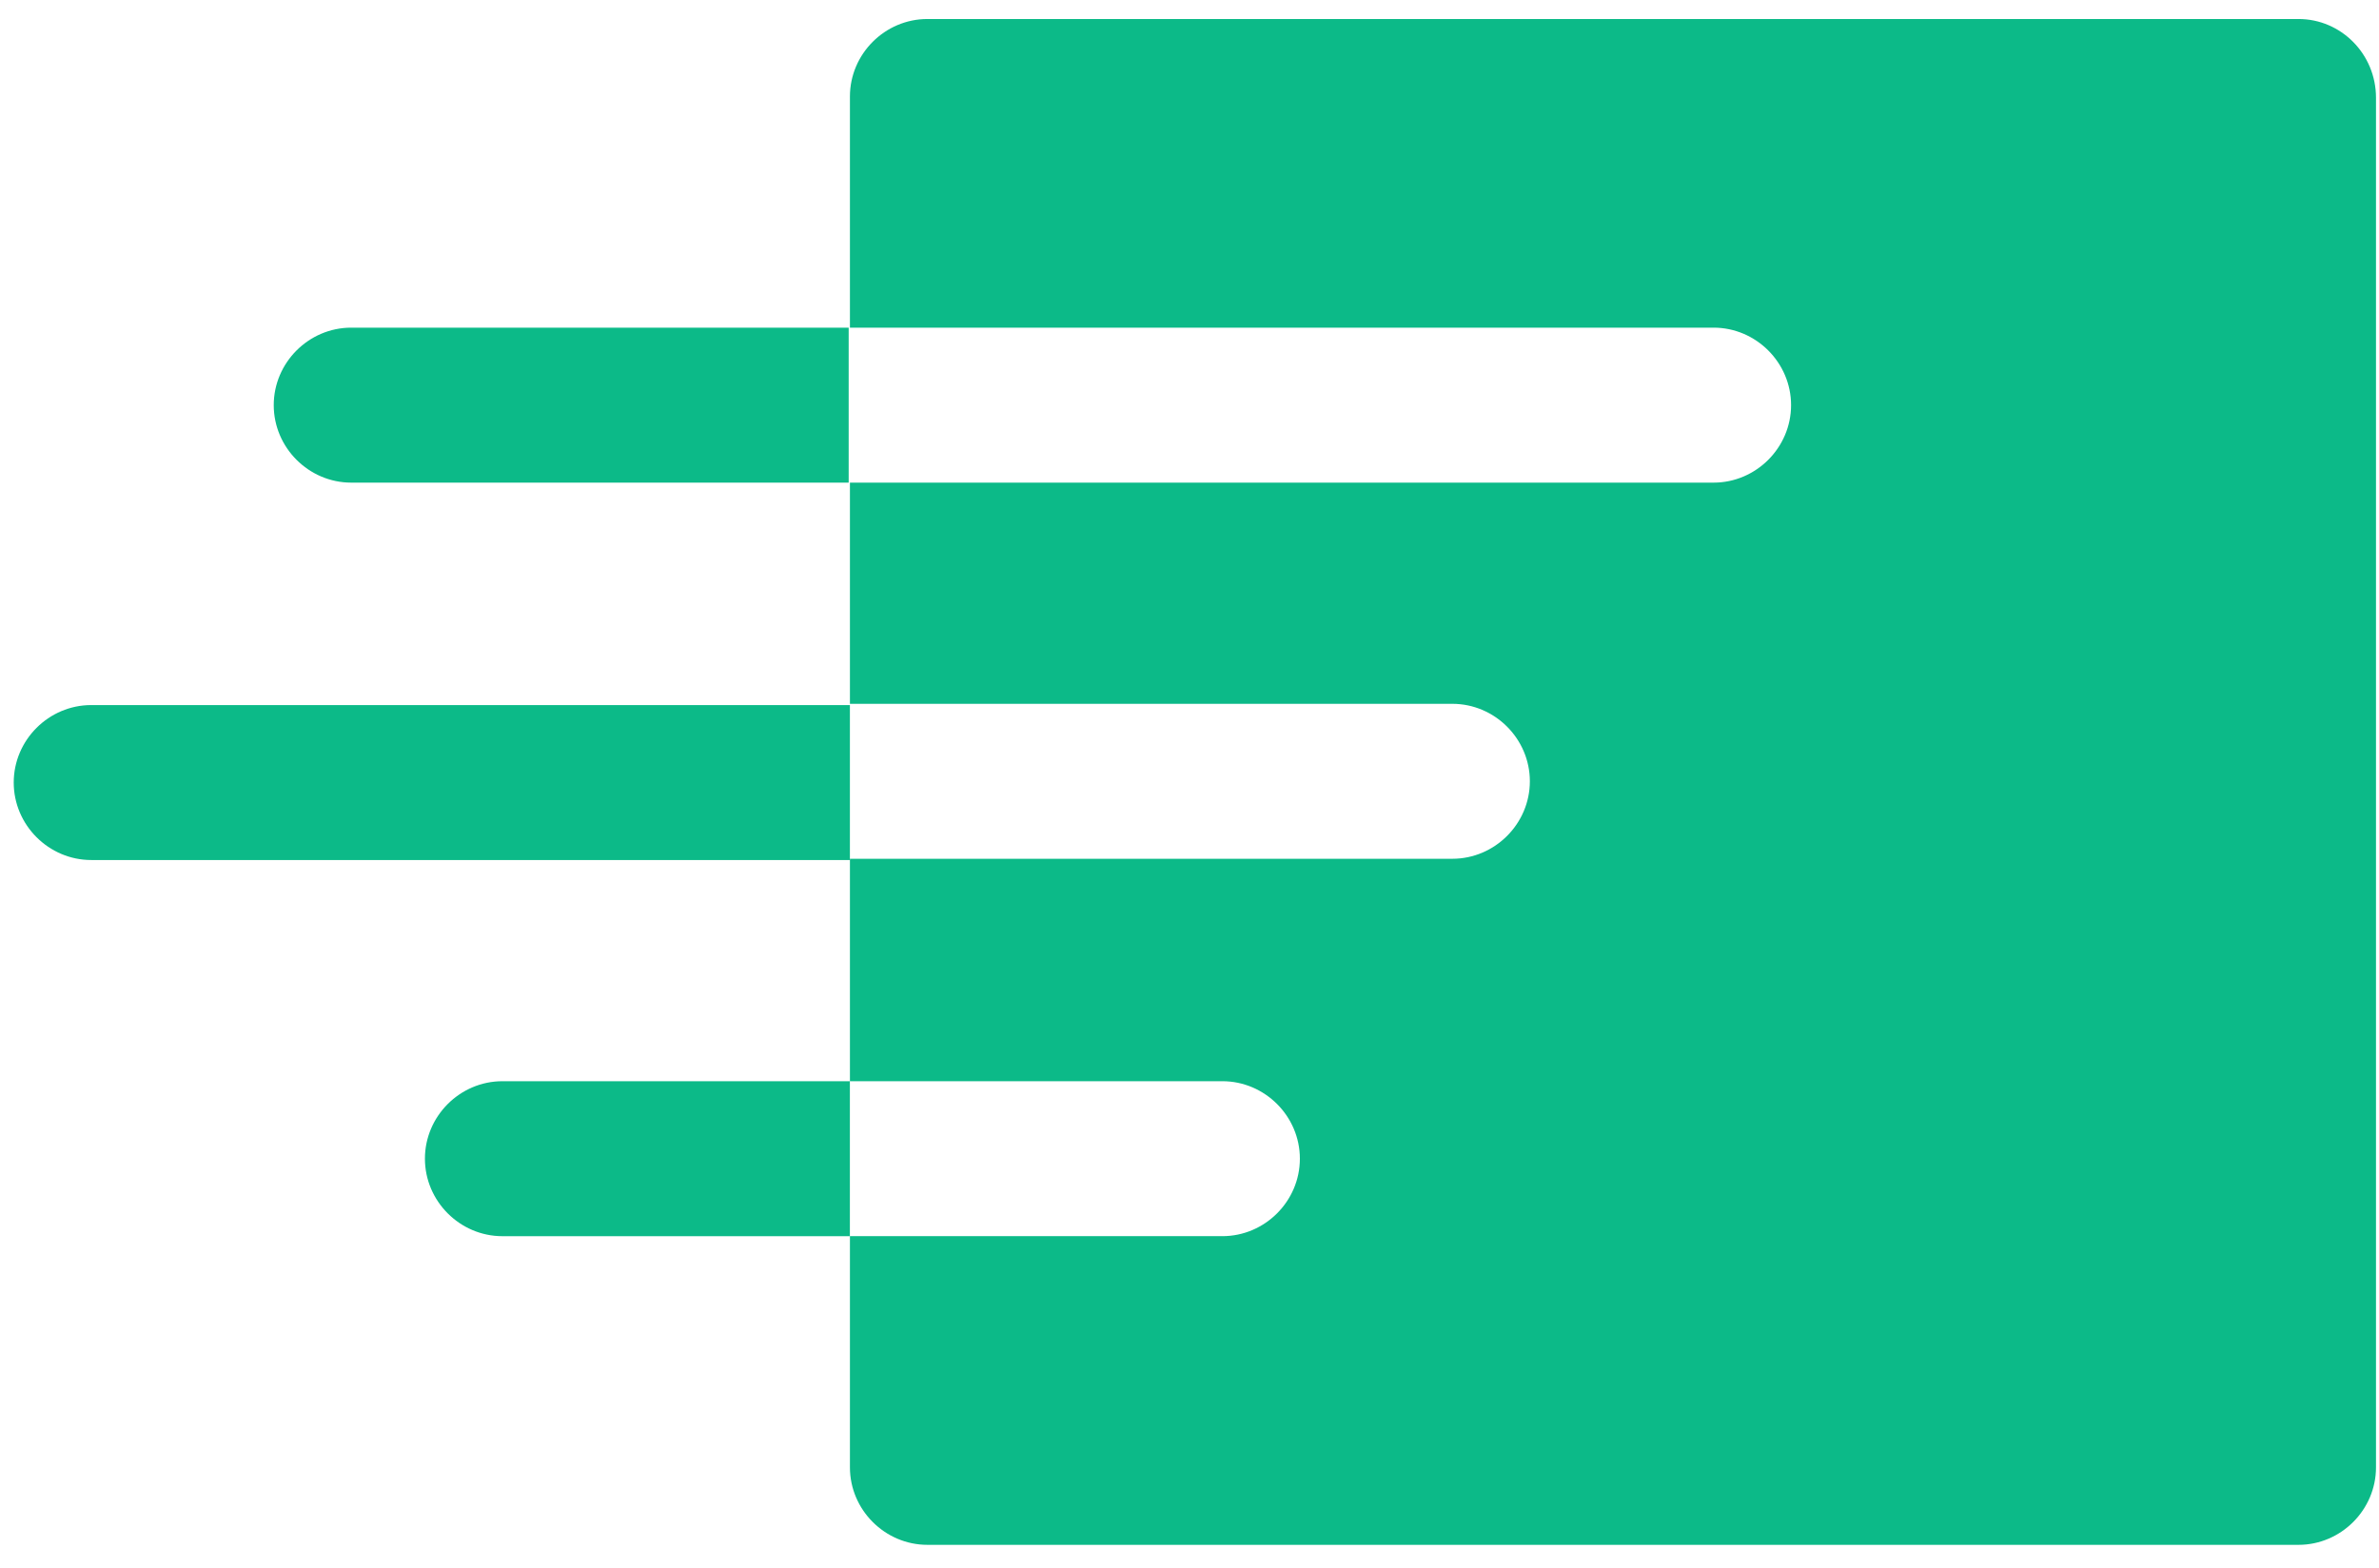 <svg width="91" height="60" viewBox="0 0 91 60" fill="none" xmlns="http://www.w3.org/2000/svg">
<path d="M13.435 12.535C11.809 12.535 10.471 13.874 10.471 15.499C10.471 17.125 11.809 18.464 13.435 18.464H32.463V12.535H13.435Z" fill="#0CBA88"/>
<path d="M3.49 26.974C1.864 26.974 0.525 28.312 0.525 29.938C0.525 31.563 1.864 32.902 3.49 32.902H32.51V26.974H3.49Z" fill="#0CBA88"/>
<path d="M19.218 41.364C17.593 41.364 16.254 42.703 16.254 44.328C16.254 45.954 17.593 47.293 19.218 47.293H32.509V41.364H19.218Z" fill="#0CBA88"/>
<path d="M87.921 0.727H35.475C33.849 0.727 32.511 2.065 32.511 3.691V12.535H65.547C67.172 12.535 68.511 13.874 68.511 15.499C68.511 17.125 67.172 18.464 65.547 18.464H32.511V26.926H55.555C57.18 26.926 58.519 28.264 58.519 29.89C58.519 31.515 57.18 32.854 55.555 32.854H32.511V41.364H46.758C48.383 41.364 49.722 42.703 49.722 44.328C49.722 45.954 48.383 47.292 46.758 47.292H32.511V56.137C32.511 57.762 33.849 59.101 35.475 59.101H87.921C89.547 59.101 90.885 57.762 90.885 56.137V3.739C90.885 2.065 89.547 0.727 87.921 0.727Z" fill="#0CBA88"/>
</svg>
